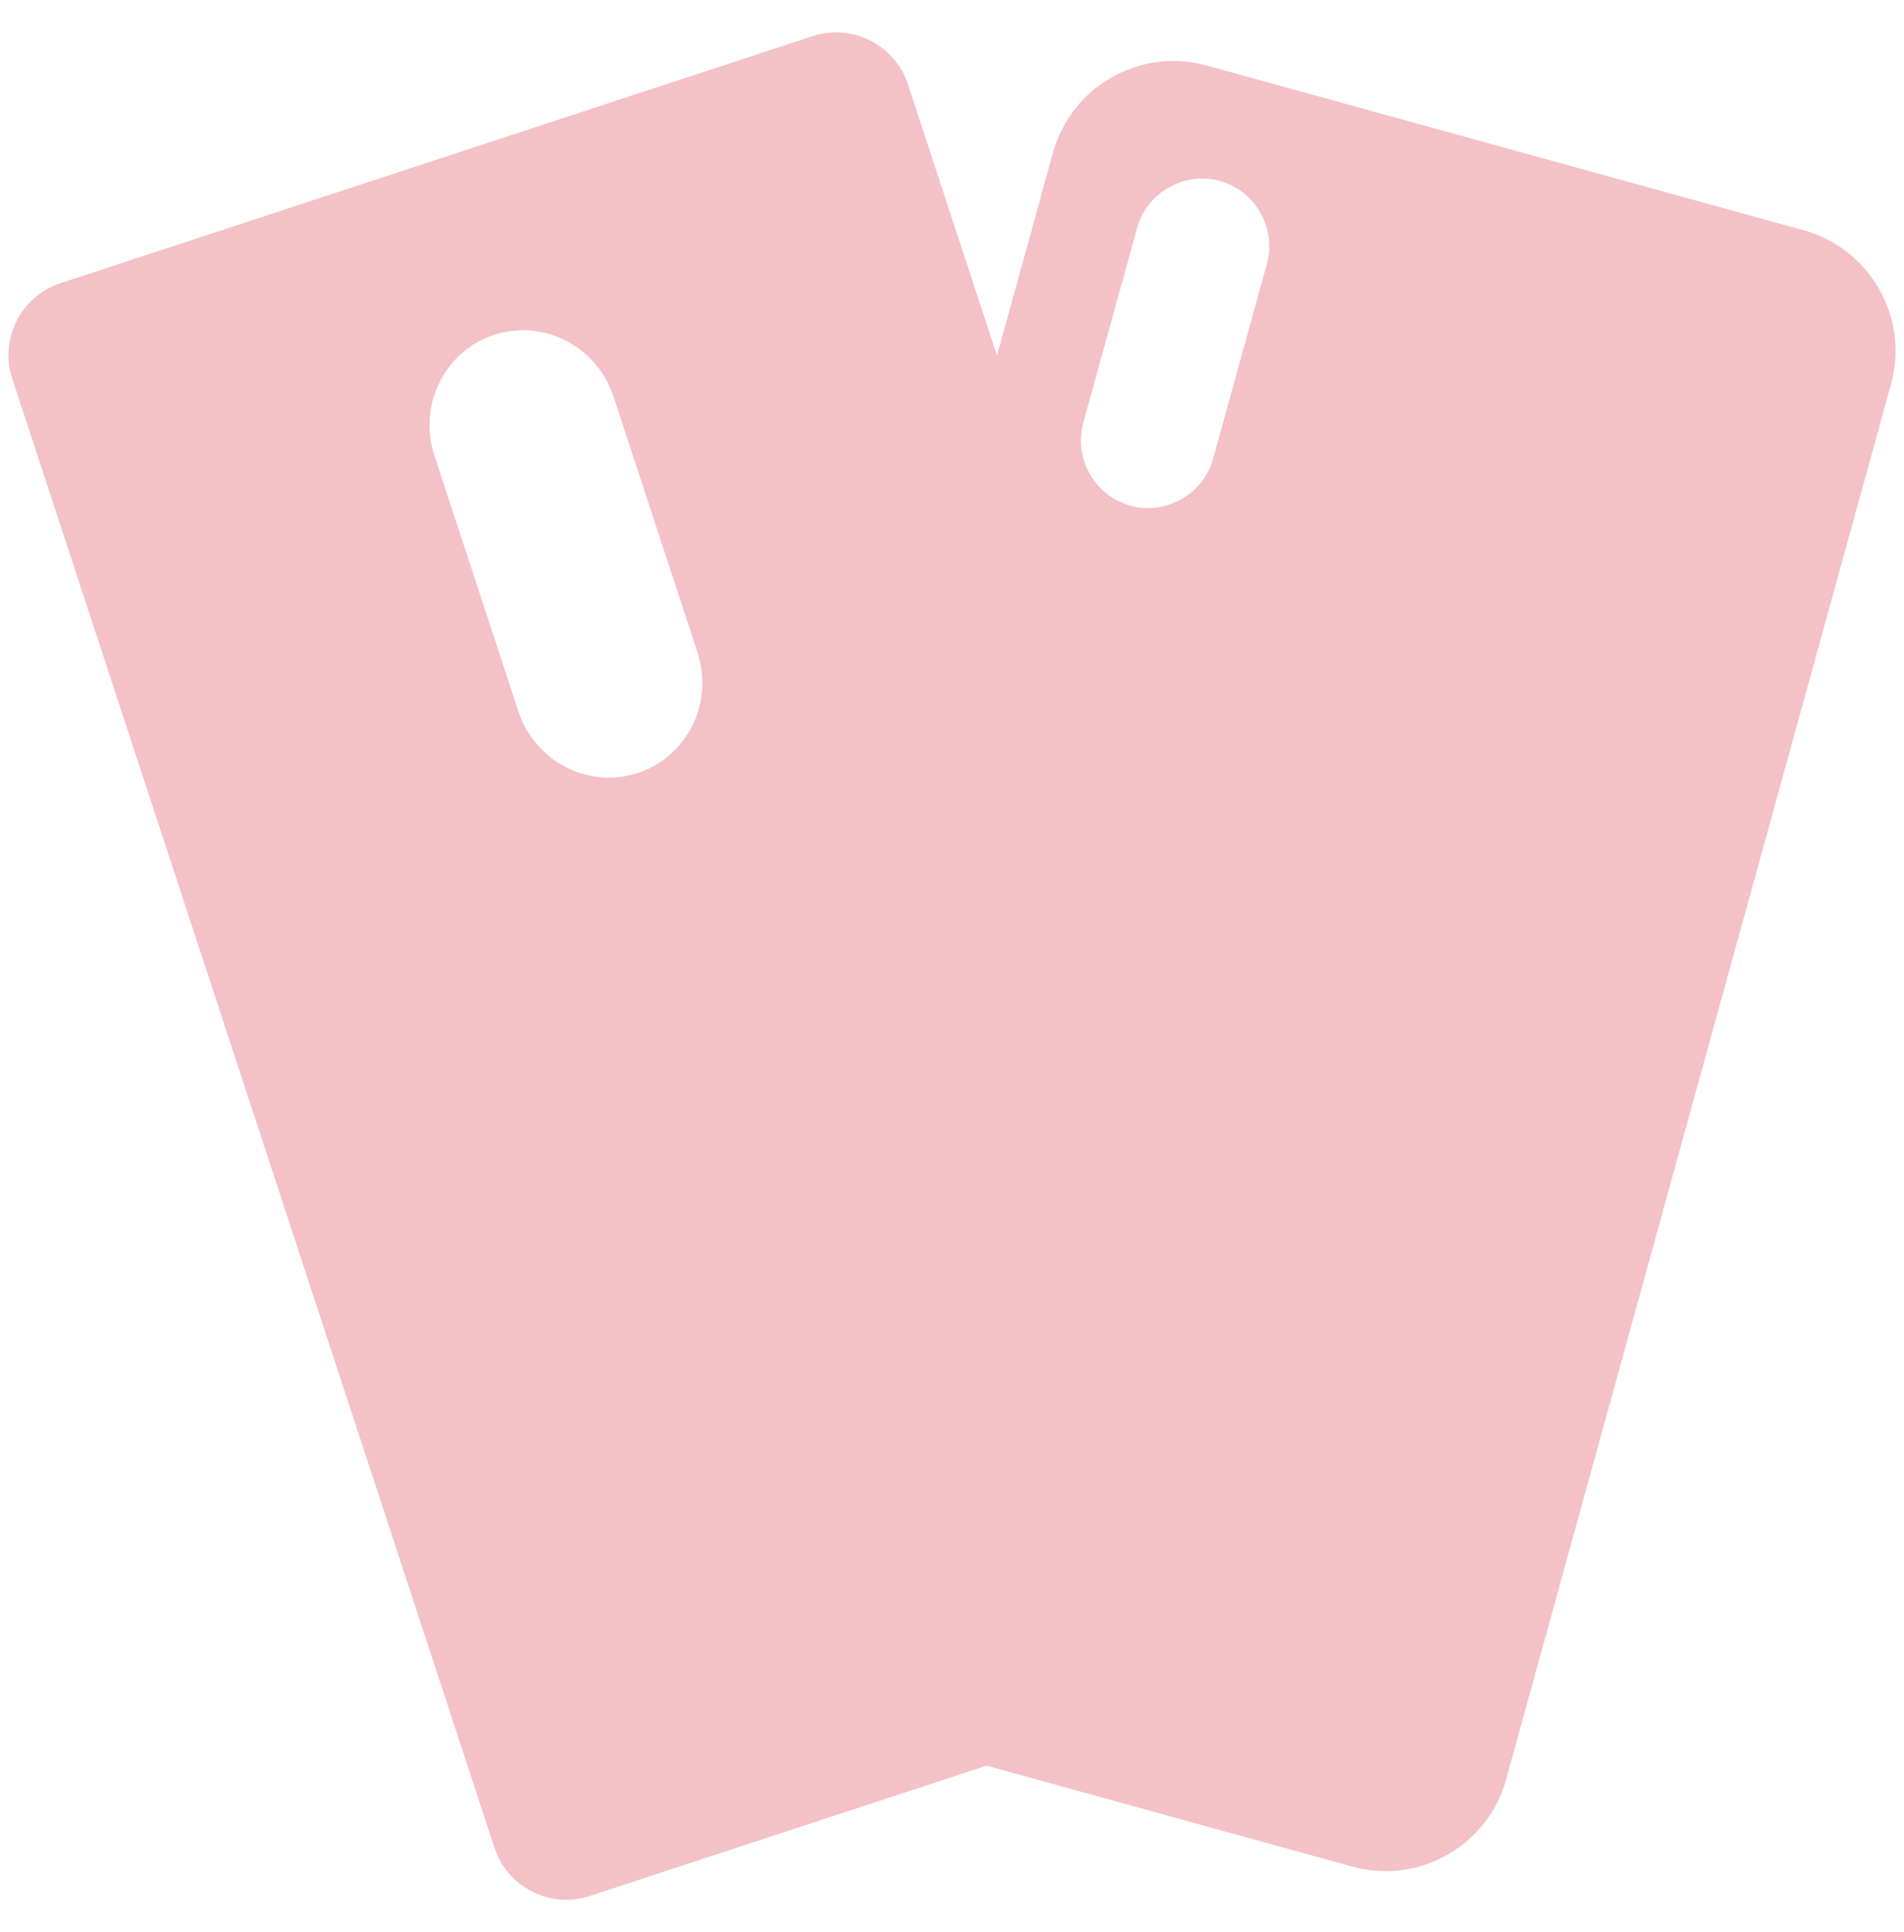 <?xml version="1.0" encoding="utf-8"?>
<!-- Generator: Adobe Illustrator 23.0.4, SVG Export Plug-In . SVG Version: 6.00 Build 0)  -->
<svg version="1.1" xmlns="http://www.w3.org/2000/svg" xmlns:xlink="http://www.w3.org/1999/xlink" x="0px" y="0px"
	 width="58.956px" height="59.81px" viewBox="0 0 58.956 59.81" enable-background="new 0 0 58.956 59.81" xml:space="preserve">
<g id="Camada_1">
	<g>
		<defs>
			<rect id="SVGID_1393_" x="306.767" y="-2090.18" width="1440" height="8801"/>
		</defs>
		<clipPath id="SVGID_2_">
			<use xlink:href="#SVGID_1393_"  overflow="visible"/>
		</clipPath>
	</g>
</g>
<g id="ícones">
	<path id="swap_13_" opacity="0.4" fill="#E46671" d="M55.857,7.131L37.36,2.026c-2.051-0.566-4.189,0.647-4.755,2.698l-1.734,6.284
		l-2.758-8.4c-0.401-1.22-1.727-1.891-2.947-1.49L1.868,8.767c-1.22,0.401-1.891,1.727-1.49,2.947l14.934,45.487
		c0.401,1.22,1.727,1.891,2.947,1.49l12.29-4.035l11.331,3.127c2.051,0.566,4.189-0.647,4.755-2.698l11.922-43.201
		C59.121,9.834,57.908,7.697,55.857,7.131z M33.543,13.089l1.665-6.032c0.303-1.099,1.466-1.759,2.565-1.456
		c1.099,0.303,1.759,1.466,1.456,2.565l-1.665,6.032c-0.303,1.099-1.466,1.759-2.565,1.456
		C33.899,15.351,33.239,14.188,33.543,13.089z M16.049,22.012l-2.597-7.91c-0.512-1.56,0.315-3.233,1.846-3.736
		s3.189,0.354,3.701,1.915l2.597,7.91c0.512,1.561-0.314,3.233-1.846,3.736C18.218,24.43,16.561,23.573,16.049,22.012z"/>
</g>
<g id="banners">
</g>
</svg>
